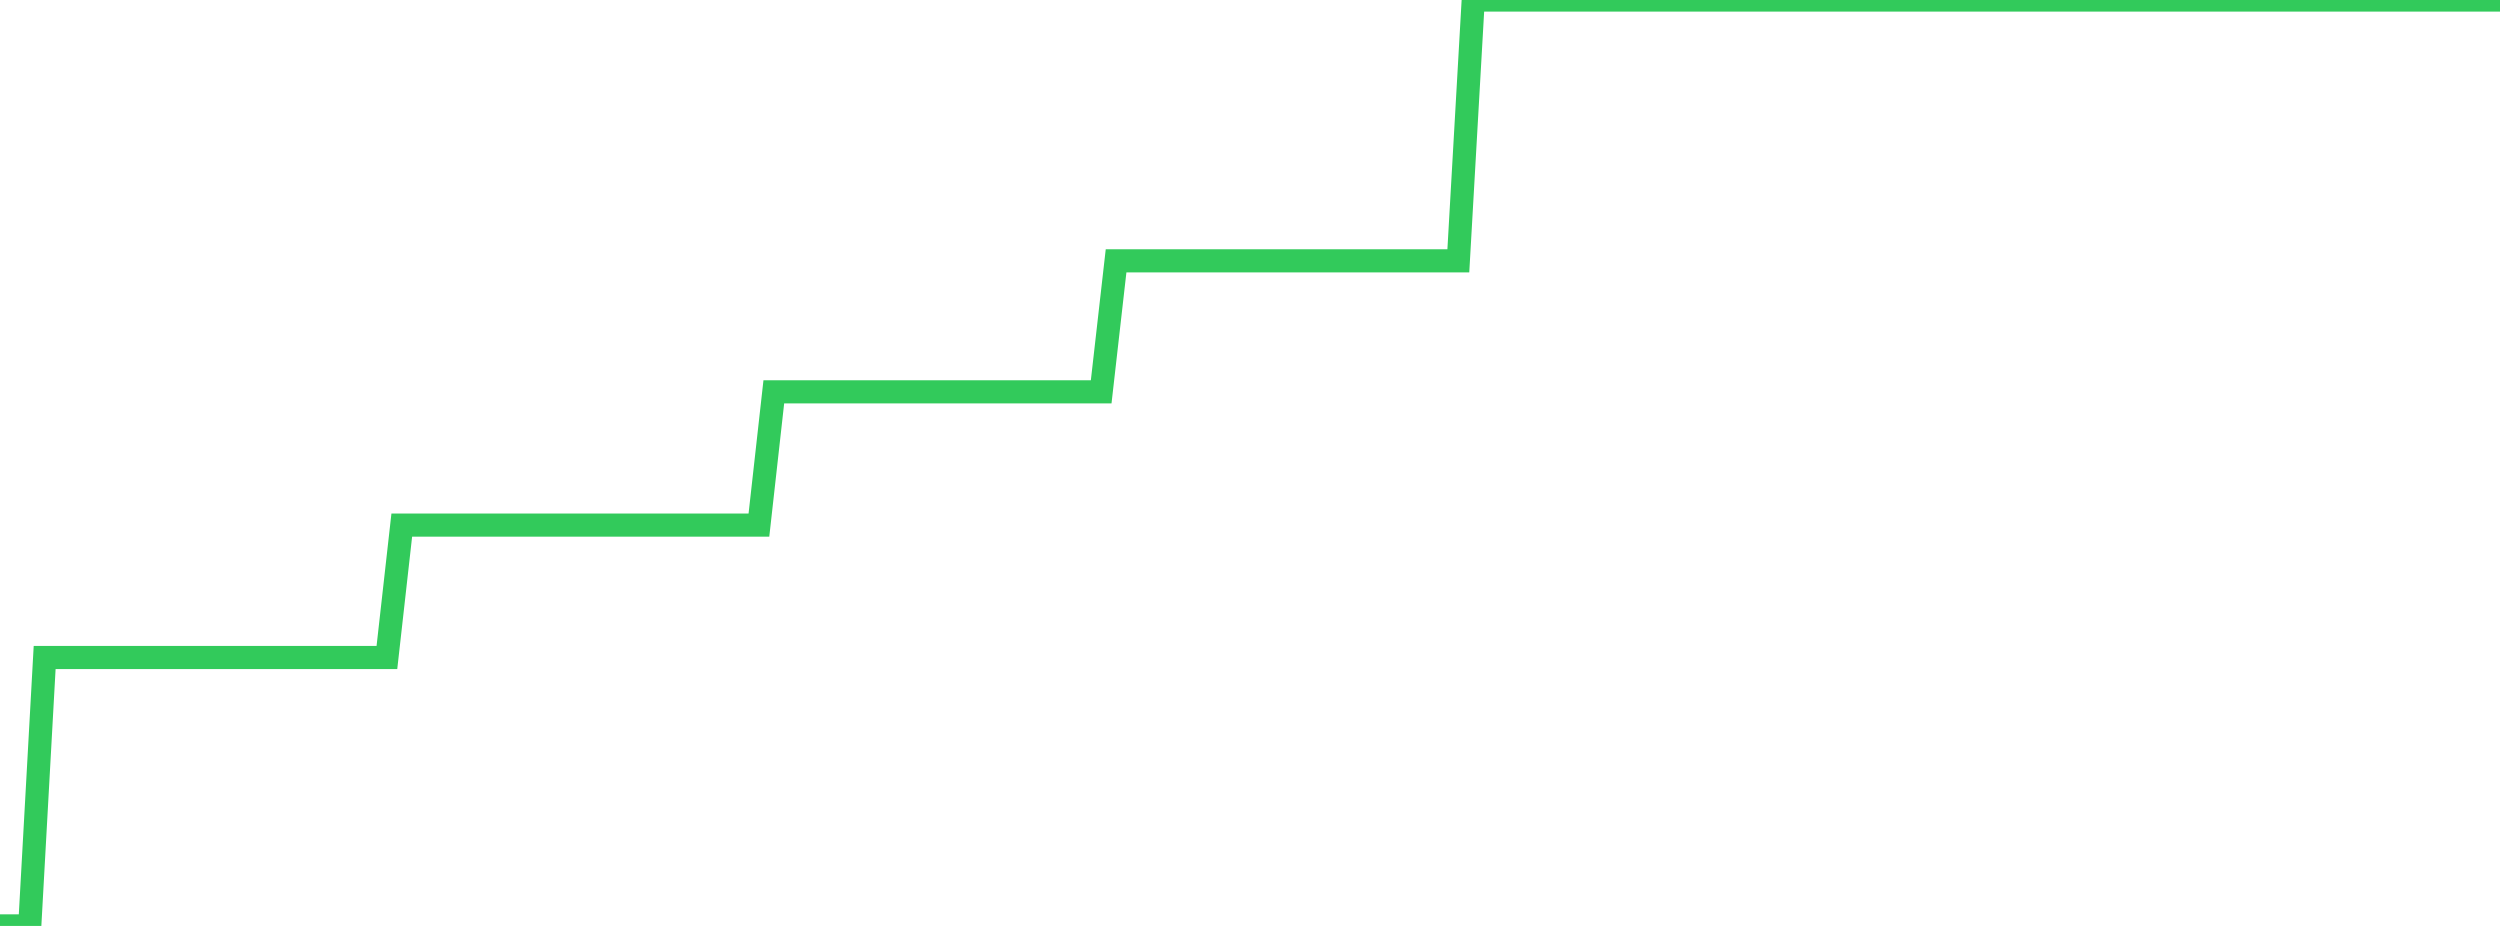 <?xml version="1.0" standalone="no"?>
<!DOCTYPE svg PUBLIC "-//W3C//DTD SVG 1.1//EN" "http://www.w3.org/Graphics/SVG/1.1/DTD/svg11.dtd">

<svg width="135" height="50" viewBox="0 0 135 50" preserveAspectRatio="none" 
  xmlns="http://www.w3.org/2000/svg"
  xmlns:xlink="http://www.w3.org/1999/xlink">


<polyline points="0.0, 50.0 0.804, 50.0 1.607, 50.0 2.411, 35.506 3.214, 35.506 4.018, 35.506 4.821, 35.506 5.625, 35.506 6.429, 35.506 7.232, 35.506 8.036, 35.506 8.839, 35.506 9.643, 35.506 10.446, 35.506 11.25, 35.506 12.054, 35.506 12.857, 35.506 13.661, 35.506 14.464, 35.506 15.268, 35.506 16.071, 35.506 16.875, 35.506 17.679, 35.506 18.482, 35.506 19.286, 35.506 20.089, 35.506 20.893, 35.506 21.696, 28.354 22.5, 28.354 23.304, 28.354 24.107, 28.354 24.911, 28.354 25.714, 28.354 26.518, 28.354 27.321, 28.354 28.125, 28.354 28.929, 28.354 29.732, 28.354 30.536, 28.354 31.339, 28.354 32.143, 28.354 32.946, 28.354 33.75, 28.354 34.554, 28.354 35.357, 28.354 36.161, 28.354 36.964, 28.354 37.768, 28.354 38.571, 28.354 39.375, 28.354 40.179, 28.354 40.982, 28.354 41.786, 21.159 42.589, 21.159 43.393, 21.159 44.196, 21.159 45.0, 21.159 45.804, 21.159 46.607, 21.159 47.411, 21.159 48.214, 21.159 49.018, 21.159 49.821, 21.159 50.625, 21.159 51.429, 21.159 52.232, 21.159 53.036, 21.159 53.839, 21.159 54.643, 21.159 55.446, 21.159 56.25, 21.159 57.054, 21.159 57.857, 21.159 58.661, 21.159 59.464, 21.159 60.268, 14.085 61.071, 14.085 61.875, 14.085 62.679, 14.085 63.482, 14.085 64.286, 14.085 65.089, 14.085 65.893, 14.085 66.696, 14.085 67.5, 14.085 68.304, 14.085 69.107, 14.085 69.911, 14.085 70.714, 14.085 71.518, 14.085 72.321, 14.085 73.125, 14.085 73.929, 14.085 74.732, 14.085 75.536, 14.085 76.339, 14.085 77.143, 14.085 77.946, 14.085 78.75, 14.085 79.554, 0.0 80.357, 0.0 81.161, 0.0 81.964, 0.0 82.768, 0.0 83.571, 0.0 84.375, 0.0 85.179, 0.0 85.982, 0.0 86.786, 0.0 87.589, 0.0 88.393, 0.0 89.196, 0.0 90.0, 0.0 90.804, 0.0 91.607, 0.0 92.411, 0.0 93.214, 0.0 94.018, 0.0 94.821, 0.0 95.625, 0.0 96.429, 0.0 97.232, 0.0 98.036, 0.0 98.839, 0.0 99.643, 0.0 100.446, 0.0 101.25, 0.0 102.054, 0.0 102.857, 0.0 103.661, 0.0 104.464, 0.0 105.268, 0.0 106.071, 0.0 106.875, 0.0 107.679, 0.0 108.482, 0.0 109.286, 0.0 110.089, 0.0 110.893, 0.0 111.696, 0.0 112.5, 0.0 113.304, 0.0 114.107, 0.0 114.911, 0.0 115.714, 0.0 116.518, 0.0 117.321, 0.0 118.125, 0.0 118.929, 0.0 119.732, 0.0 120.536, 0.0 121.339, 0.0 122.143, 0.0 122.946, 0.0 123.75, 0.0 124.554, 0.0 125.357, 0.0 126.161, 0.0 126.964, 0.0 127.768, 0.0 128.571, 0.0 129.375, 0.0 130.179, 0.0 130.982, 0.0 131.786, 0.0 132.589, 0.0 133.393, 0.0 134.196, 0.0 135.0, 0.0" fill="none" stroke="#32ca5b" stroke-width="1.25"/>

</svg>